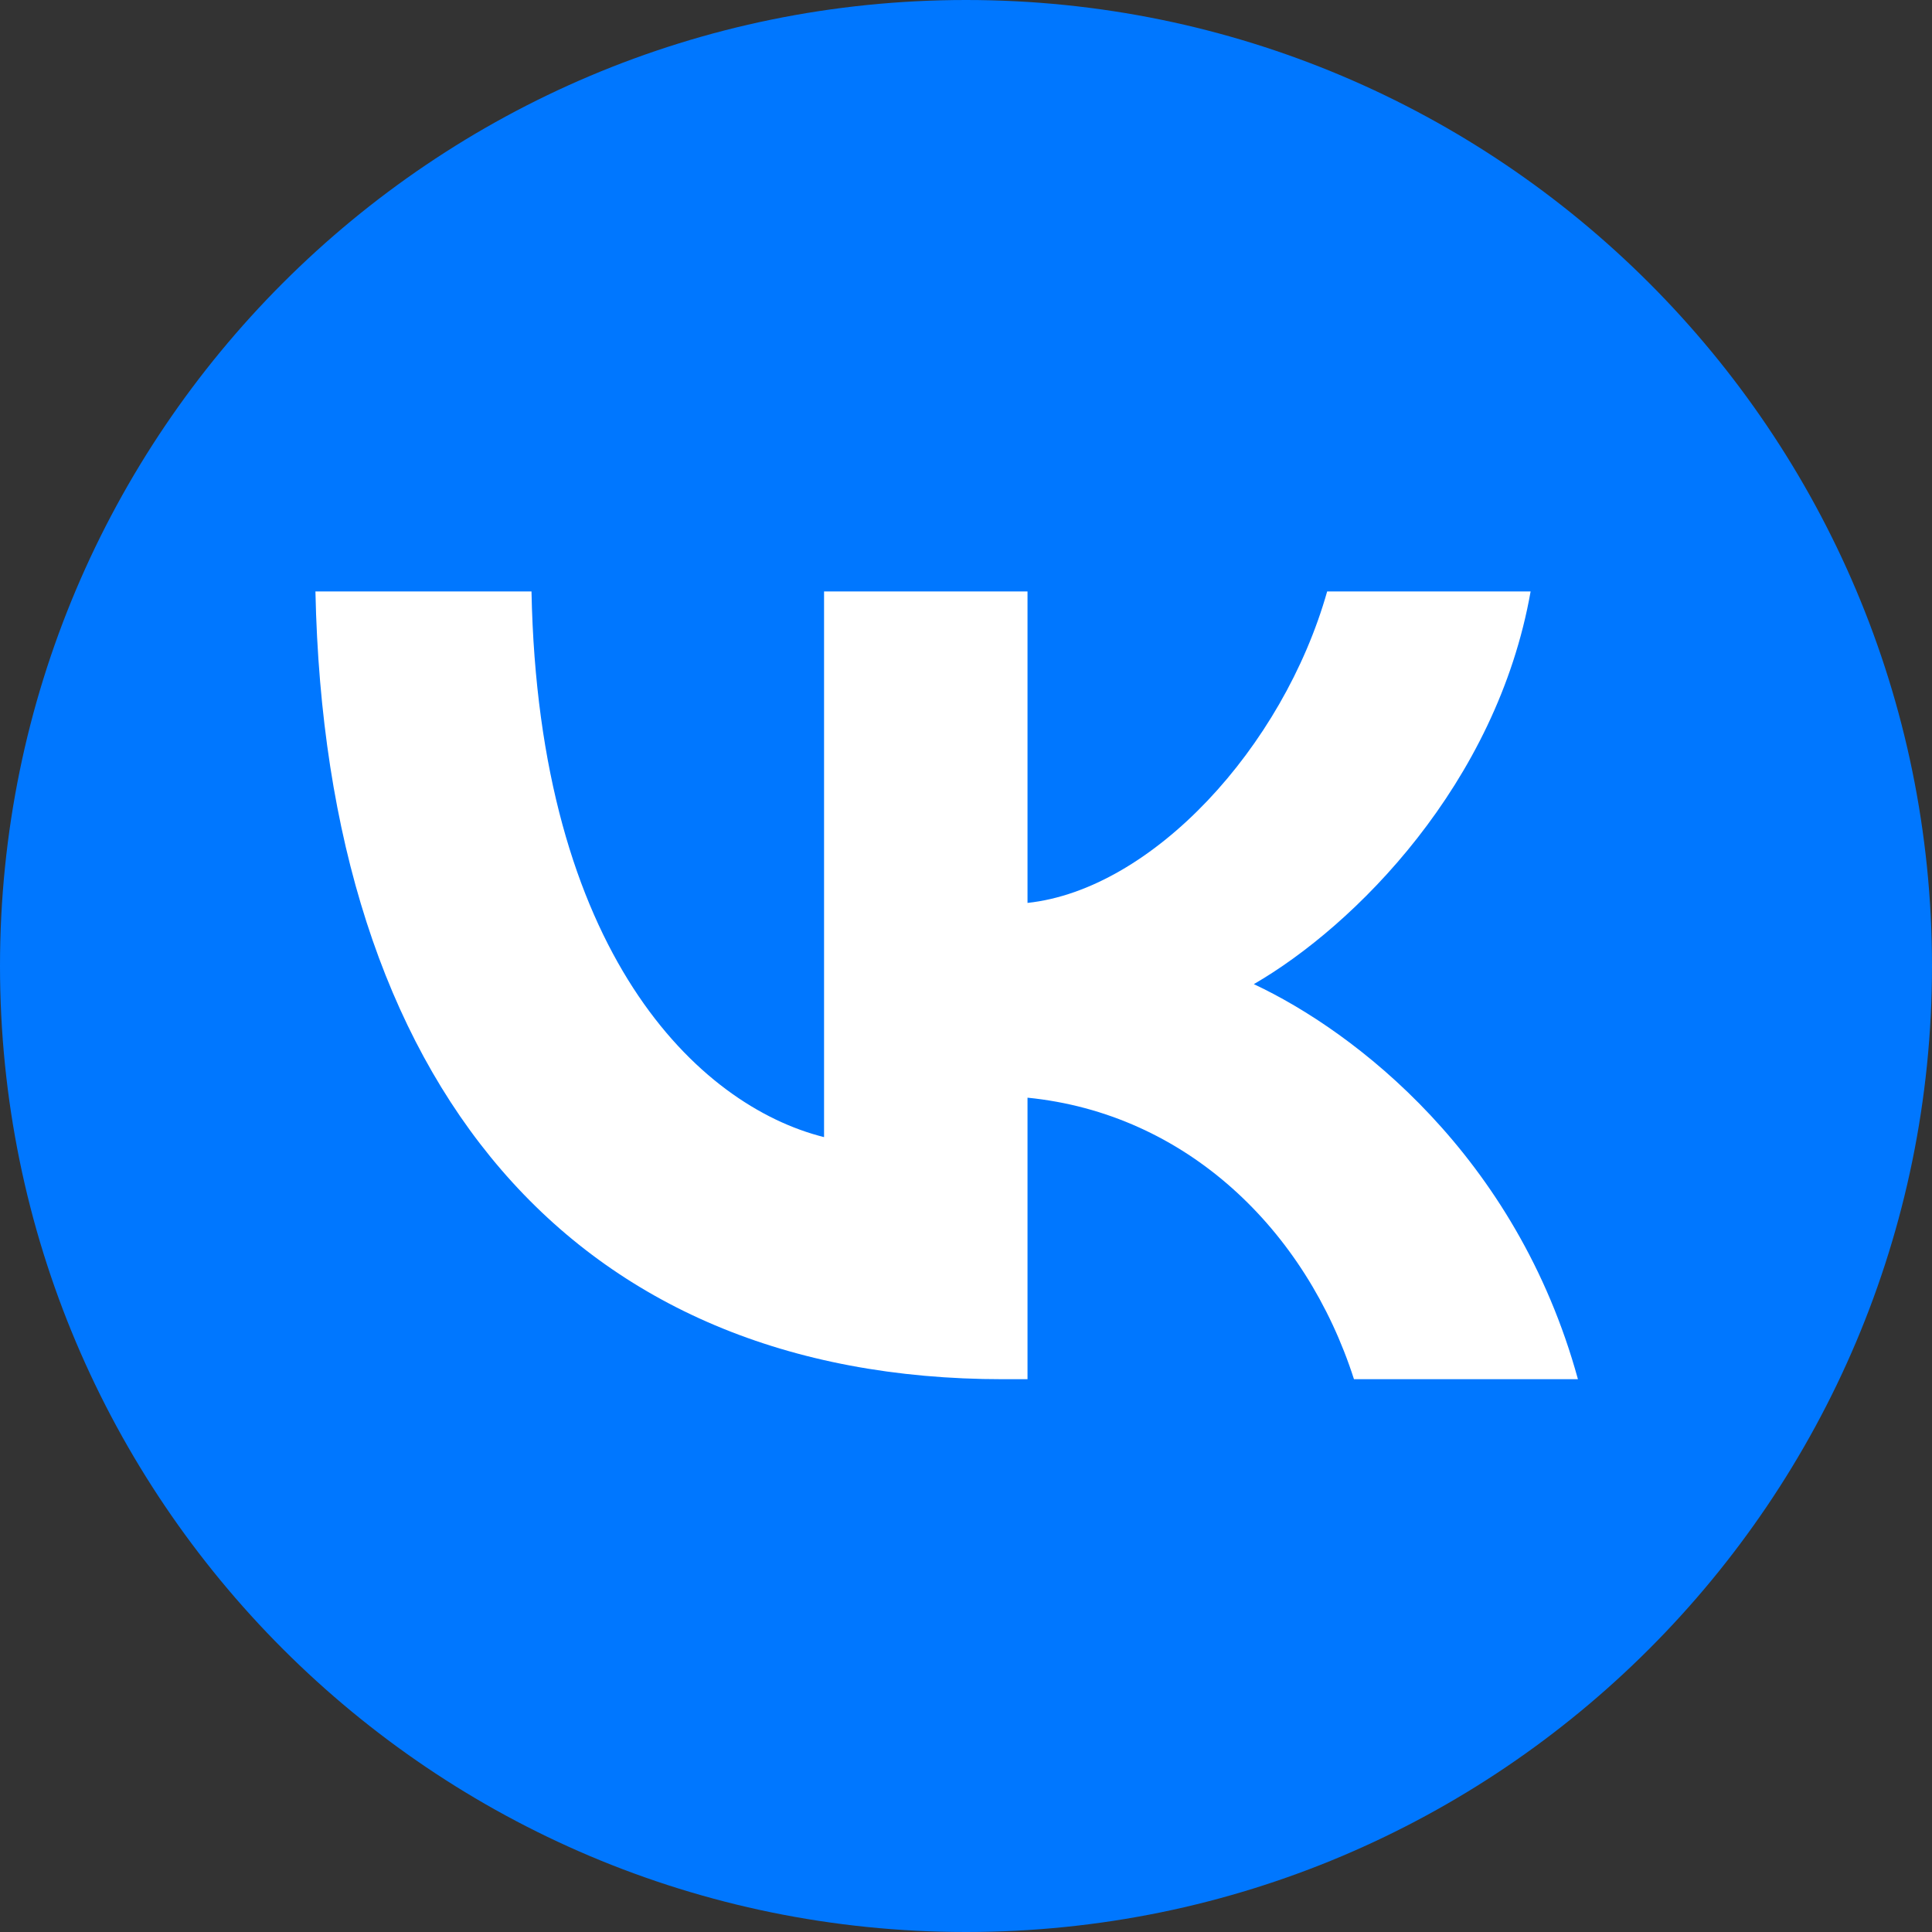 <?xml version="1.0" encoding="UTF-8"?>
<svg width="49px" height="49px" viewBox="0 0 49 49" version="1.1" xmlns:xlink="http://www.w3.org/1999/xlink" xmlns="http://www.w3.org/2000/svg">
  <rect x="0" y="0" width="49" height="49" fill="#333333" stroke="none"/>
  <g id="vkontakte">
    <g id="Mask-group">
      <g id="Group">
        <path d="M0 24.5C0 10.969 10.969 0 24.5 0C38.031 0 49 10.969 49 24.5C49 38.031 38.031 49 24.5 49C10.969 49 0 38.031 0 24.5Z" id="Circle" fill="#0077FF" fill-rule="evenodd" stroke="none" />
        <path d="M17.44 19.98C6.5 19.98 0.26 12.48 0 0L5.48 0C5.66 9.16 9.7 13.04 12.9 13.84L12.9 0L18.06 0L18.06 7.9C21.22 7.56 24.54 3.96 25.66 0L30.82 0C29.96 4.88 26.36 8.48 23.8 9.96C26.36 11.16 30.46 14.3 32.02 19.98L26.34 19.98C25.12 16.18 22.08 13.24 18.06 12.84L18.06 19.98L17.44 19.98L17.44 19.98Z" transform="translate(8 15)" id="Shape" fill="#FFFFFF" fill-rule="evenodd" stroke="none" />
      </g>
    </g>
  </g>
</svg>